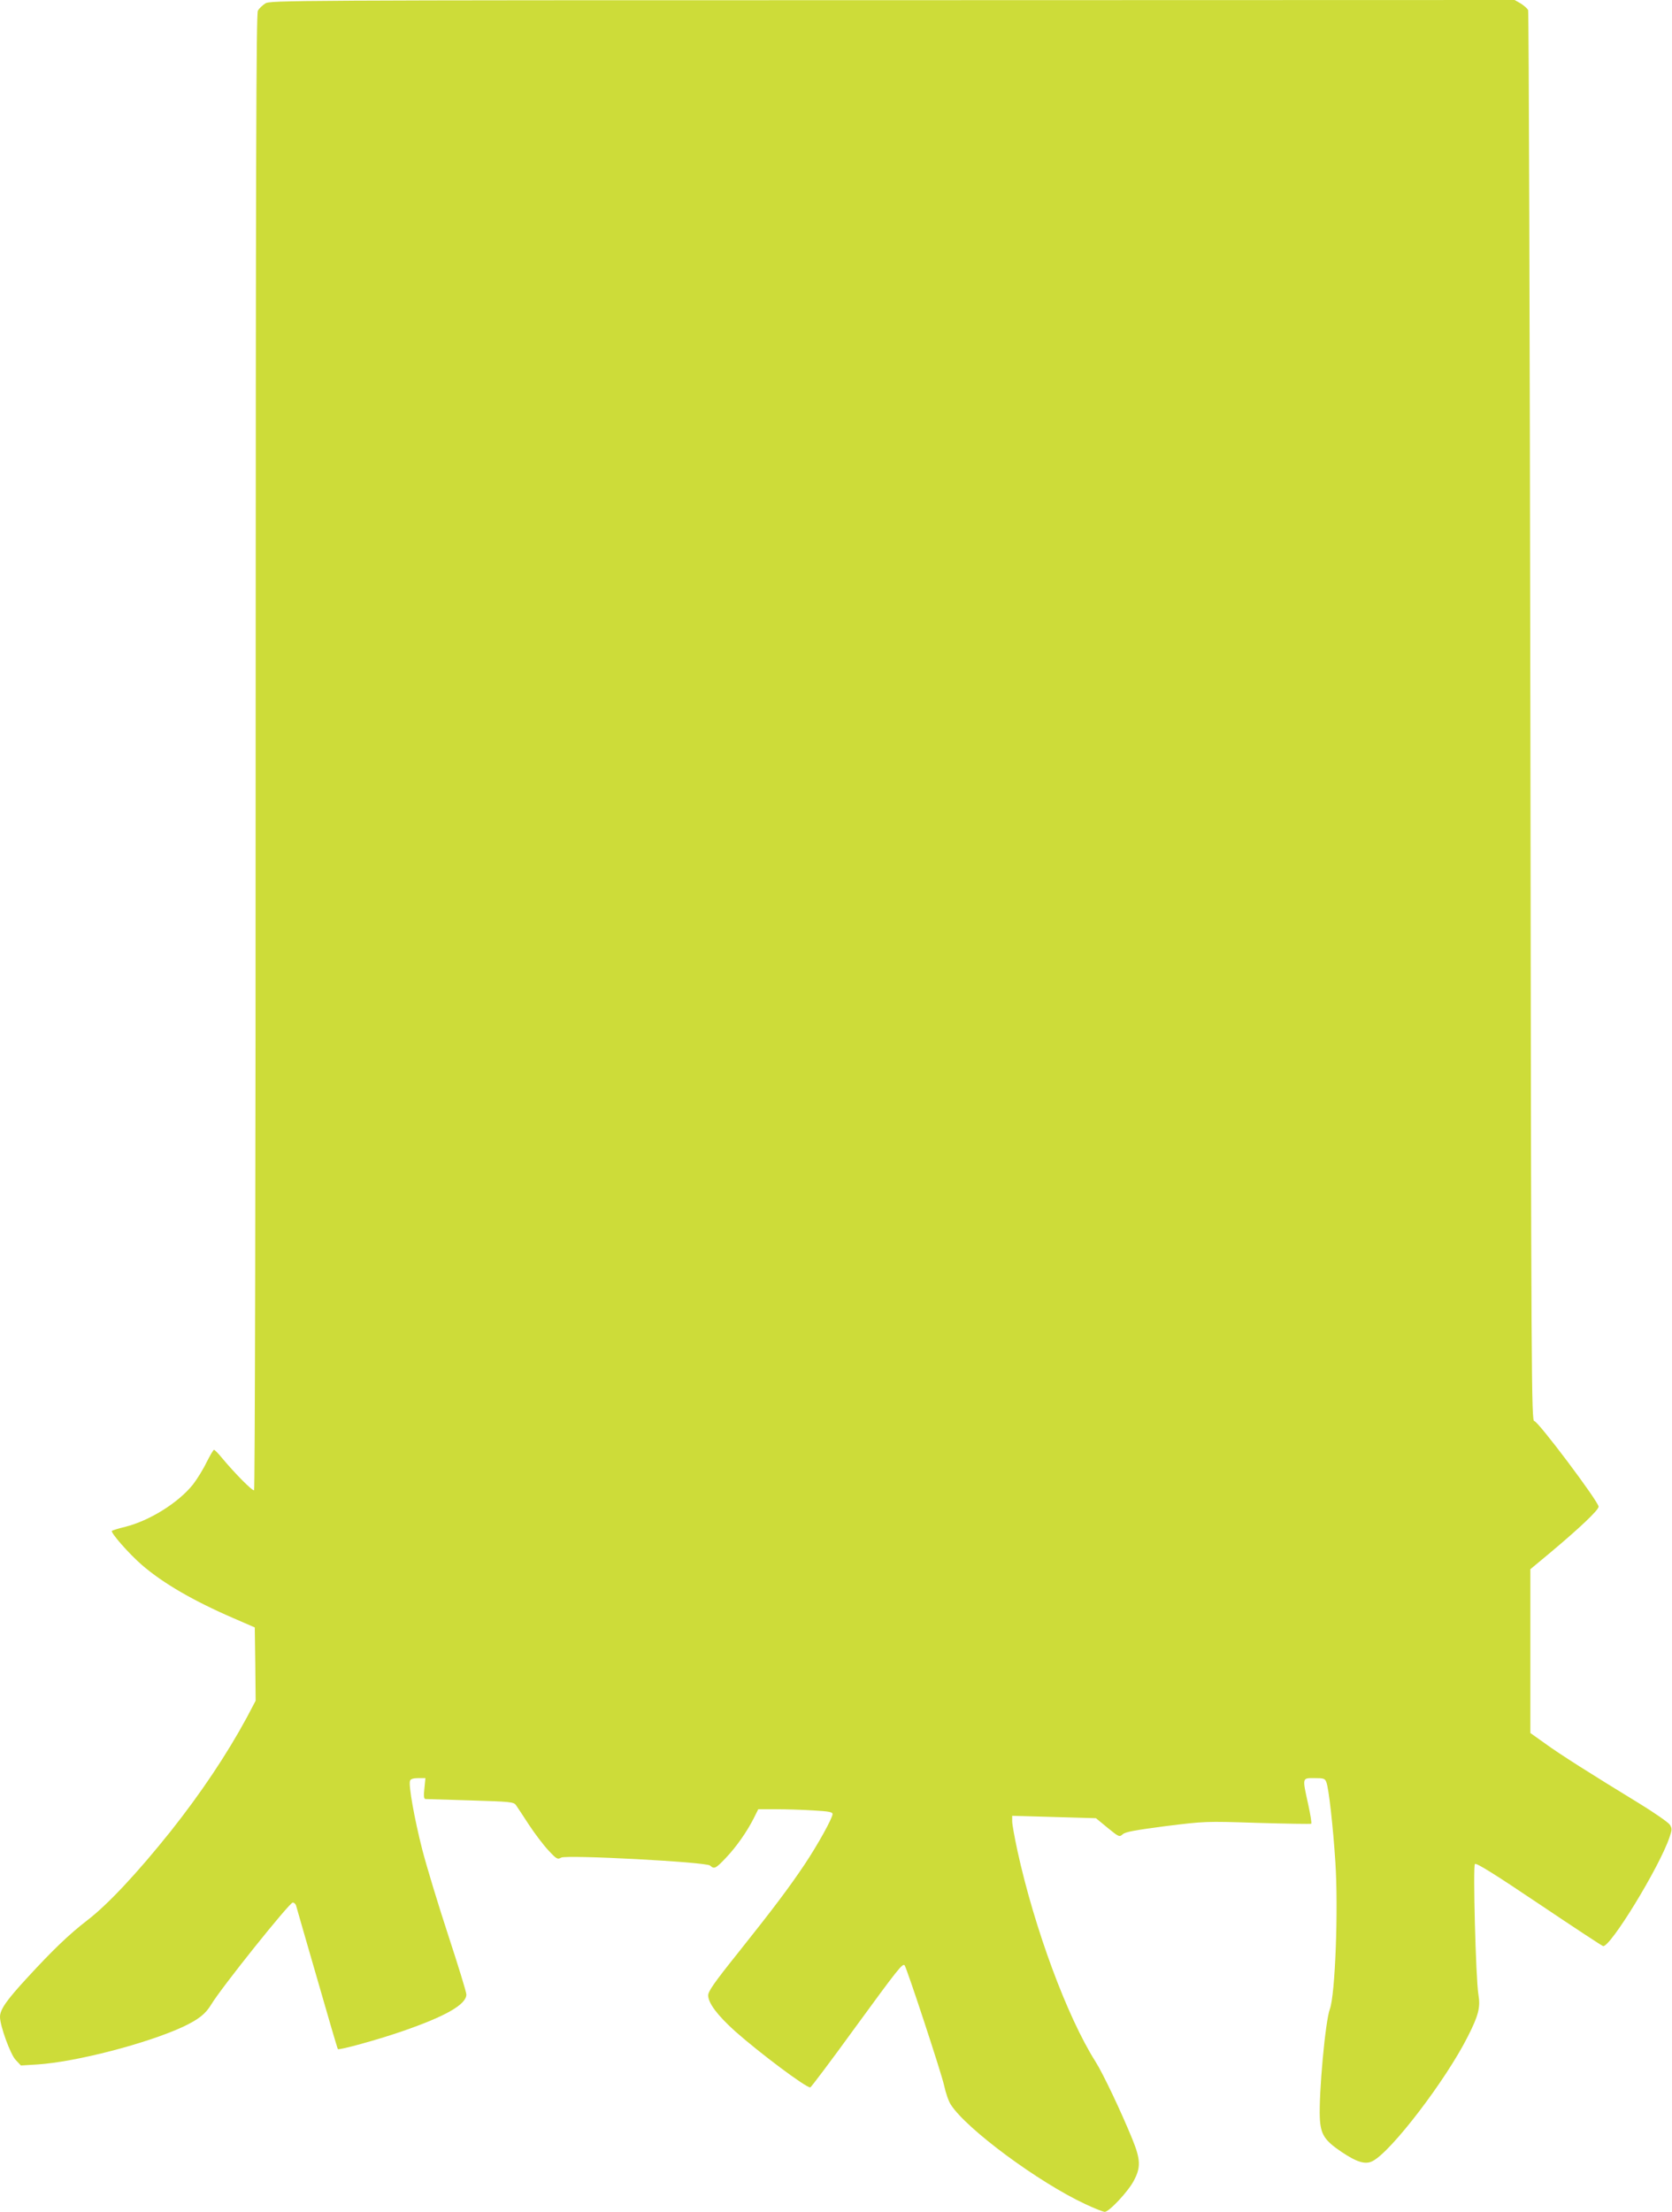 <?xml version="1.0" standalone="no"?>
<!DOCTYPE svg PUBLIC "-//W3C//DTD SVG 20010904//EN"
 "http://www.w3.org/TR/2001/REC-SVG-20010904/DTD/svg10.dtd">
<svg version="1.0" xmlns="http://www.w3.org/2000/svg"
 width="968pt" height="1280pt" viewBox="0 0 968 1280"
 preserveAspectRatio="xMidYMid meet">
<g transform="translate(0,1280) scale(0.1,-0.1)"
fill="#cddc39" stroke="none">
<path d="M1536 12780 c-17 -11 -36 -29 -43 -42 -10 -19 -12 -848 -13 -4290 0
-2462 -4 -4269 -9 -4272 -9 -6 -111 97 -186 187 -21 26 -42 47 -46 47 -4 0
-23 -33 -43 -72 -19 -40 -55 -98 -79 -129 -85 -106 -252 -210 -393 -245 -38
-9 -72 -20 -76 -23 -10 -9 99 -133 173 -197 121 -105 298 -208 532 -309 l122
-53 3 -212 2 -212 -51 -97 c-116 -214 -265 -437 -442 -660 -192 -240 -363
-423 -482 -514 -104 -80 -201 -173 -347 -332 -120 -130 -158 -184 -158 -227 0
-51 60 -216 90 -248 l31 -33 97 6 c224 15 632 121 842 218 90 43 129 73 163
129 58 97 453 590 472 590 8 0 16 -8 19 -17 3 -10 57 -200 122 -423 64 -223
118 -407 120 -408 6 -8 227 53 364 100 260 89 380 158 380 216 0 14 -48 169
-106 346 -58 177 -125 398 -149 491 -46 180 -81 376 -71 400 3 10 20 15 47 15
l42 0 -6 -60 c-5 -44 -3 -60 6 -61 6 0 124 -4 261 -8 231 -7 250 -9 263 -27 7
-10 41 -61 74 -112 34 -52 85 -119 113 -149 48 -52 54 -55 75 -43 33 17 838
-25 862 -46 24 -22 32 -18 91 44 61 64 122 151 162 230 l26 52 103 0 c56 0
153 -3 215 -7 90 -5 112 -9 112 -21 0 -23 -84 -175 -162 -292 -90 -134 -180
-254 -389 -516 -133 -166 -169 -218 -169 -241 0 -45 54 -116 156 -208 141
-125 408 -325 435 -325 4 0 121 155 258 344 249 341 276 375 288 363 12 -13
213 -623 229 -696 9 -42 26 -92 39 -111 91 -141 506 -448 778 -575 53 -25 104
-45 113 -45 25 0 136 118 168 180 41 76 40 122 -8 240 -64 157 -170 381 -214
450 -164 259 -353 770 -451 1217 -17 78 -31 156 -31 173 l0 32 243 -7 242 -7
68 -56 c65 -53 68 -54 87 -37 15 14 72 24 247 47 227 28 229 29 533 19 168 -5
308 -7 311 -5 4 2 -4 52 -17 111 -35 159 -36 153 36 153 54 0 61 -2 69 -24 14
-35 39 -259 52 -461 18 -275 -1 -771 -32 -852 -26 -69 -64 -486 -58 -629 5
-96 26 -130 127 -198 88 -59 138 -74 179 -52 108 55 425 470 551 721 62 122
74 169 61 244 -15 93 -32 742 -20 754 8 8 115 -59 371 -231 198 -133 365 -243
371 -244 41 -9 325 455 384 628 16 46 16 53 2 75 -9 13 -89 69 -179 124 -272
166 -459 284 -545 347 l-83 59 0 474 0 474 113 94 c172 144 282 248 282 268 0
29 -352 497 -372 495 -17 -1 -18 193 -23 4074 -3 2241 -9 4083 -13 4092 -5 9
-24 26 -43 38 l-35 20 -3602 -1 c-3506 0 -3603 -1 -3631 -19z"/>
</g>
</svg>
